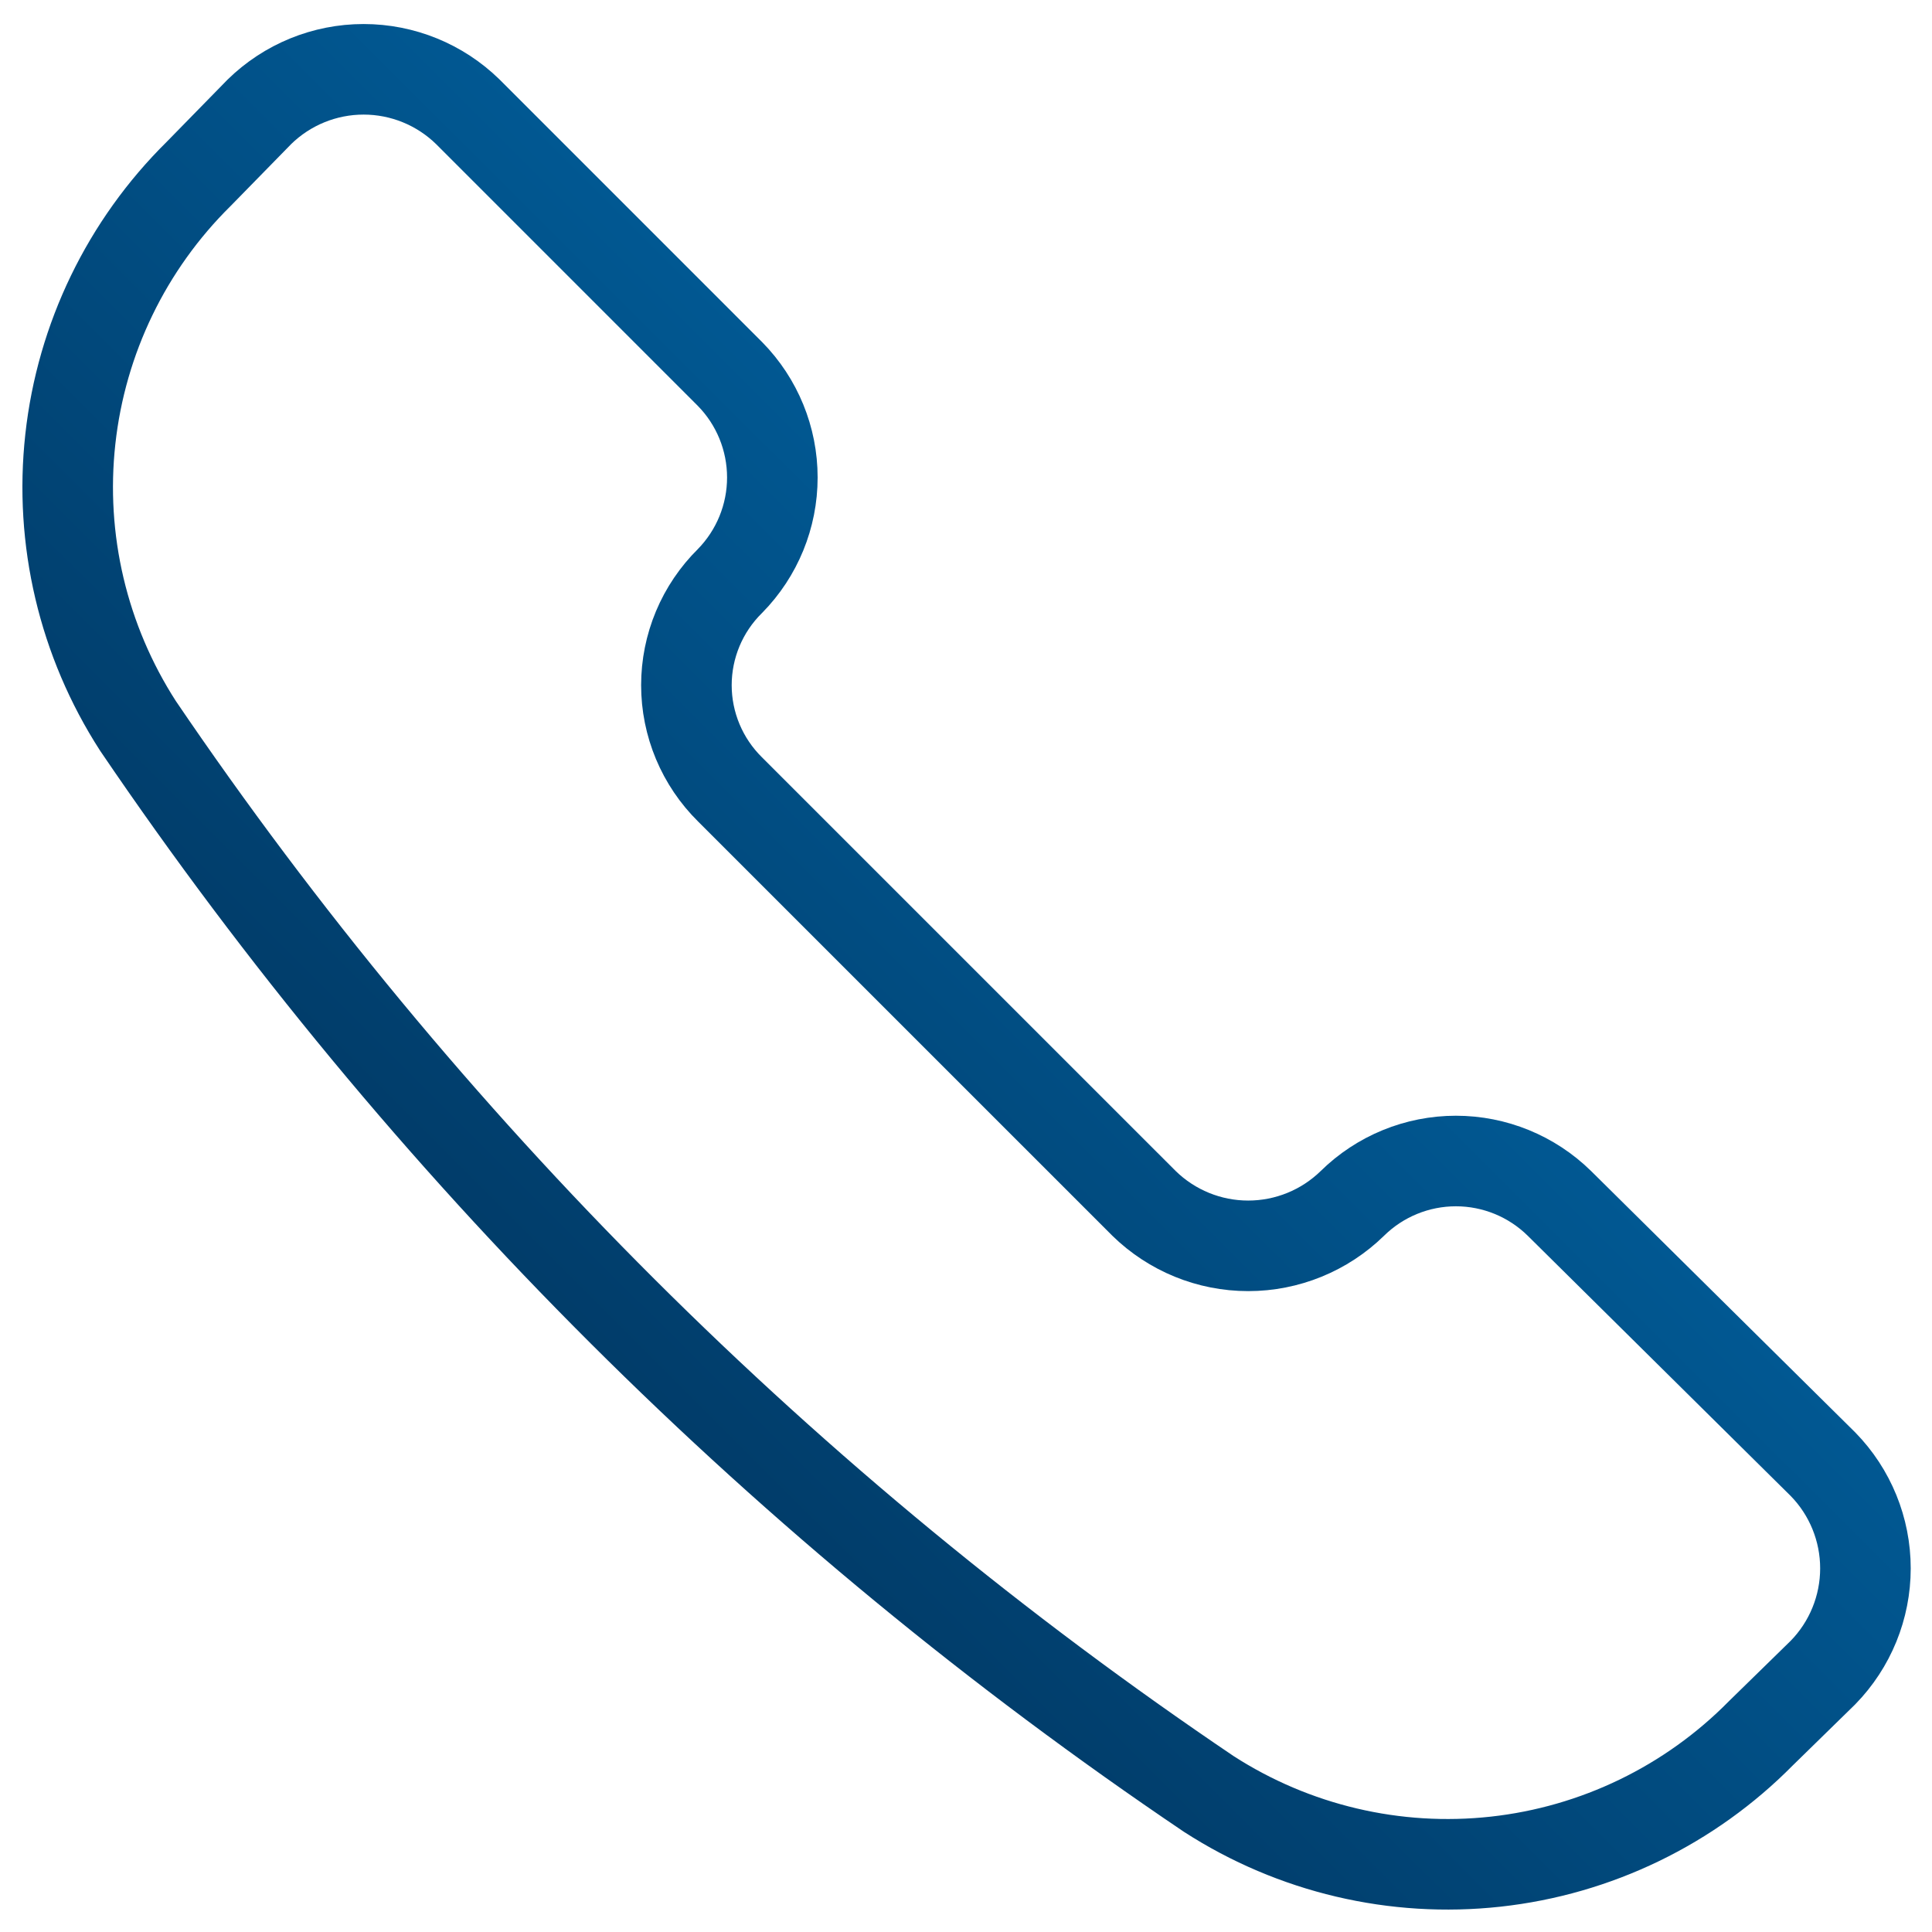 <?xml version="1.0" encoding="UTF-8"?>
<svg xmlns="http://www.w3.org/2000/svg" width="64" height="64" viewBox="0 0 64 64" fill="none">
  <path d="M40.045 59.429C42.861 61.245 46.215 62.036 49.545 61.67C52.875 61.304 55.978 59.802 58.331 57.417L60.388 55.406C61.29 54.483 61.795 53.244 61.795 51.954C61.795 50.664 61.29 49.425 60.388 48.503L51.657 39.863C50.742 38.964 49.511 38.46 48.228 38.46C46.946 38.46 45.714 38.964 44.8 39.863V39.863C43.877 40.765 42.638 41.27 41.348 41.27C40.058 41.27 38.819 40.765 37.897 39.863L24.182 26.149C23.725 25.698 23.362 25.16 23.114 24.568C22.866 23.975 22.738 23.34 22.738 22.697C22.738 22.055 22.866 21.419 23.114 20.826C23.362 20.234 23.725 19.697 24.182 19.246V19.246C25.081 18.331 25.585 17.1 25.585 15.817C25.585 14.535 25.081 13.303 24.182 12.389L15.497 3.703C14.574 2.801 13.335 2.296 12.045 2.296C10.755 2.296 9.516 2.801 8.594 3.703L6.582 5.76C4.198 8.113 2.696 11.216 2.33 14.546C1.963 17.876 2.755 21.23 4.571 24.046C14.034 37.992 26.075 50.002 40.045 59.429V59.429Z" stroke="url(#paint0_linear_207_2320)" stroke-width="3" stroke-linecap="round" stroke-linejoin="round"></path>
  <defs>
    <linearGradient id="paint0_linear_207_2320" x1="61.795" y1="2.296" x2="2.334" y2="61.849" gradientUnits="userSpaceOnUse">
      <stop stop-color="#0078C1"></stop>
      <stop offset="1" stop-color="#022446"></stop>
    </linearGradient>
  </defs>
</svg>
